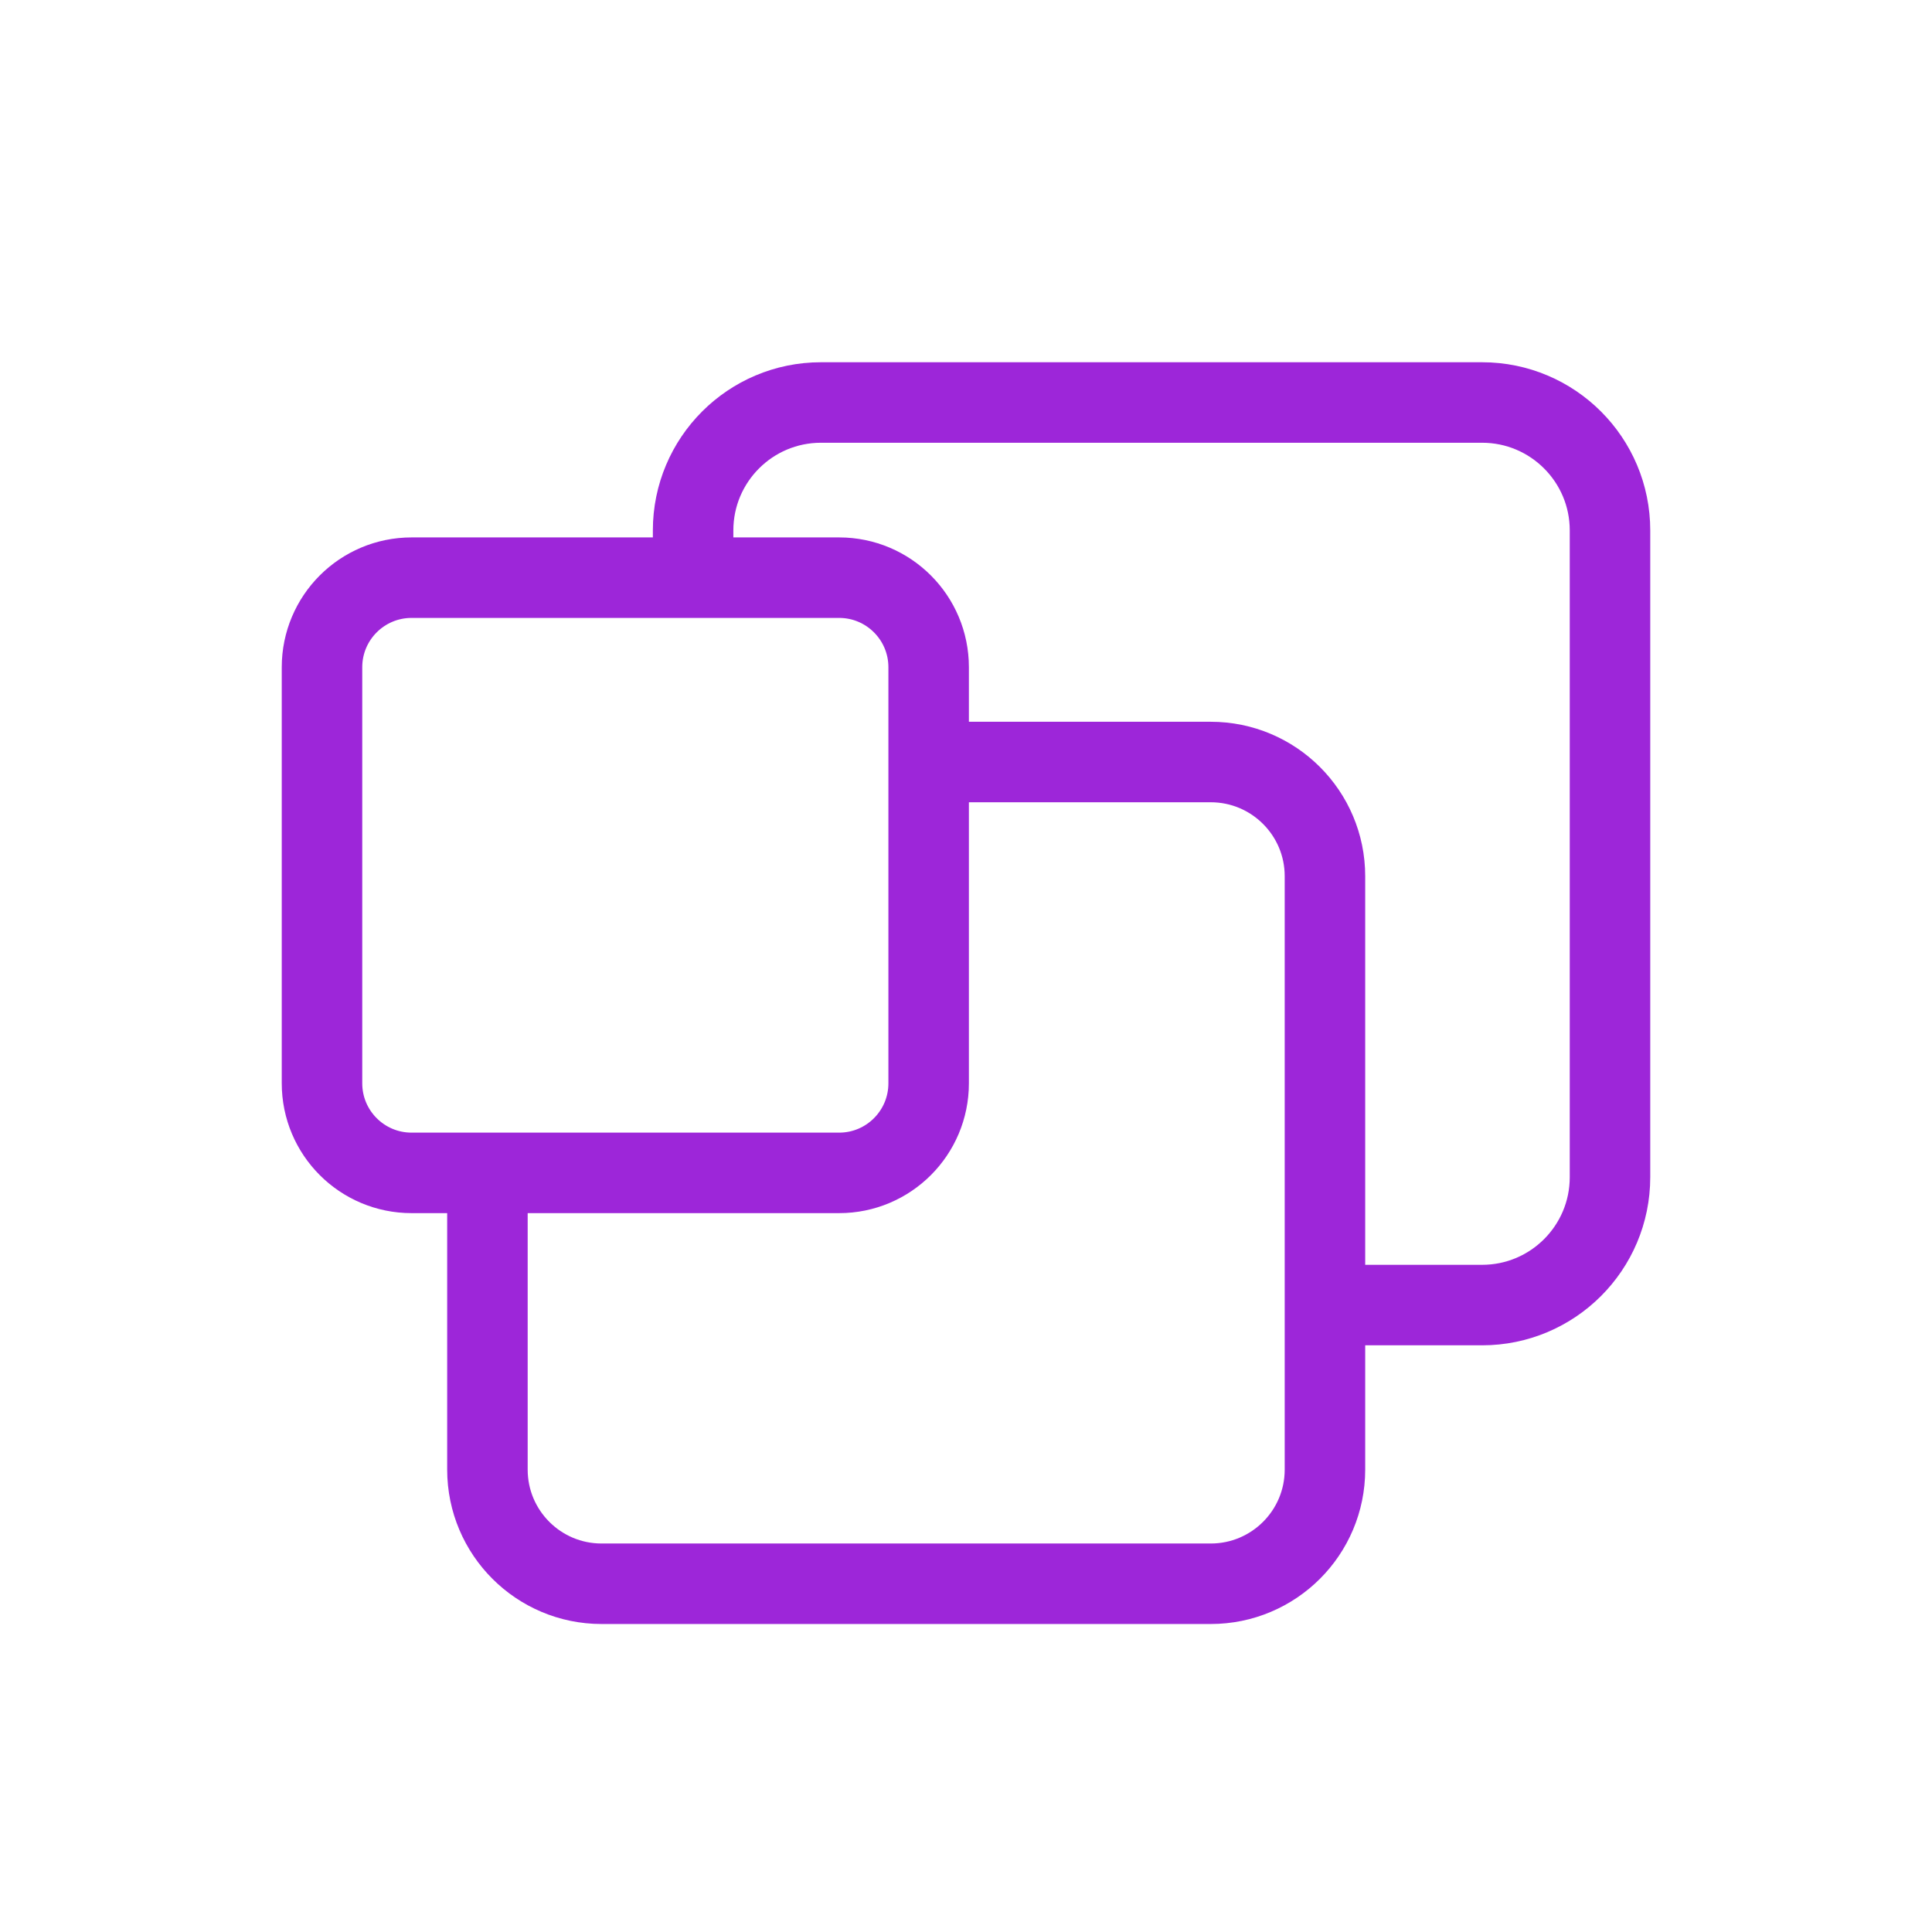 <?xml version="1.0" encoding="UTF-8"?> <svg xmlns="http://www.w3.org/2000/svg" width="24" height="24" viewBox="0 0 24 24" fill="none"><path d="M8.61 6.742V6.589C8.61 5.711 9.322 5 10.198 5H18.411C19.289 5 20 5.712 20 6.589V14.623C20 15.501 19.288 16.212 18.411 16.212H16.457M11.768 9.466H15.04C15.823 9.466 16.459 10.101 16.459 10.884V18.256C16.459 19.039 15.824 19.674 15.04 19.674H7.473C6.691 19.674 6.055 19.04 6.055 18.256V14.276M10.424 14.57H5.113C4.498 14.57 4 14.072 4 13.457V8.289C4 7.674 4.498 7.176 5.113 7.176H10.424C11.038 7.176 11.536 7.674 11.536 8.289V13.457C11.536 14.072 11.038 14.57 10.424 14.57Z" stroke="#9D26D9" stroke-miterlimit="10"></path></svg> 